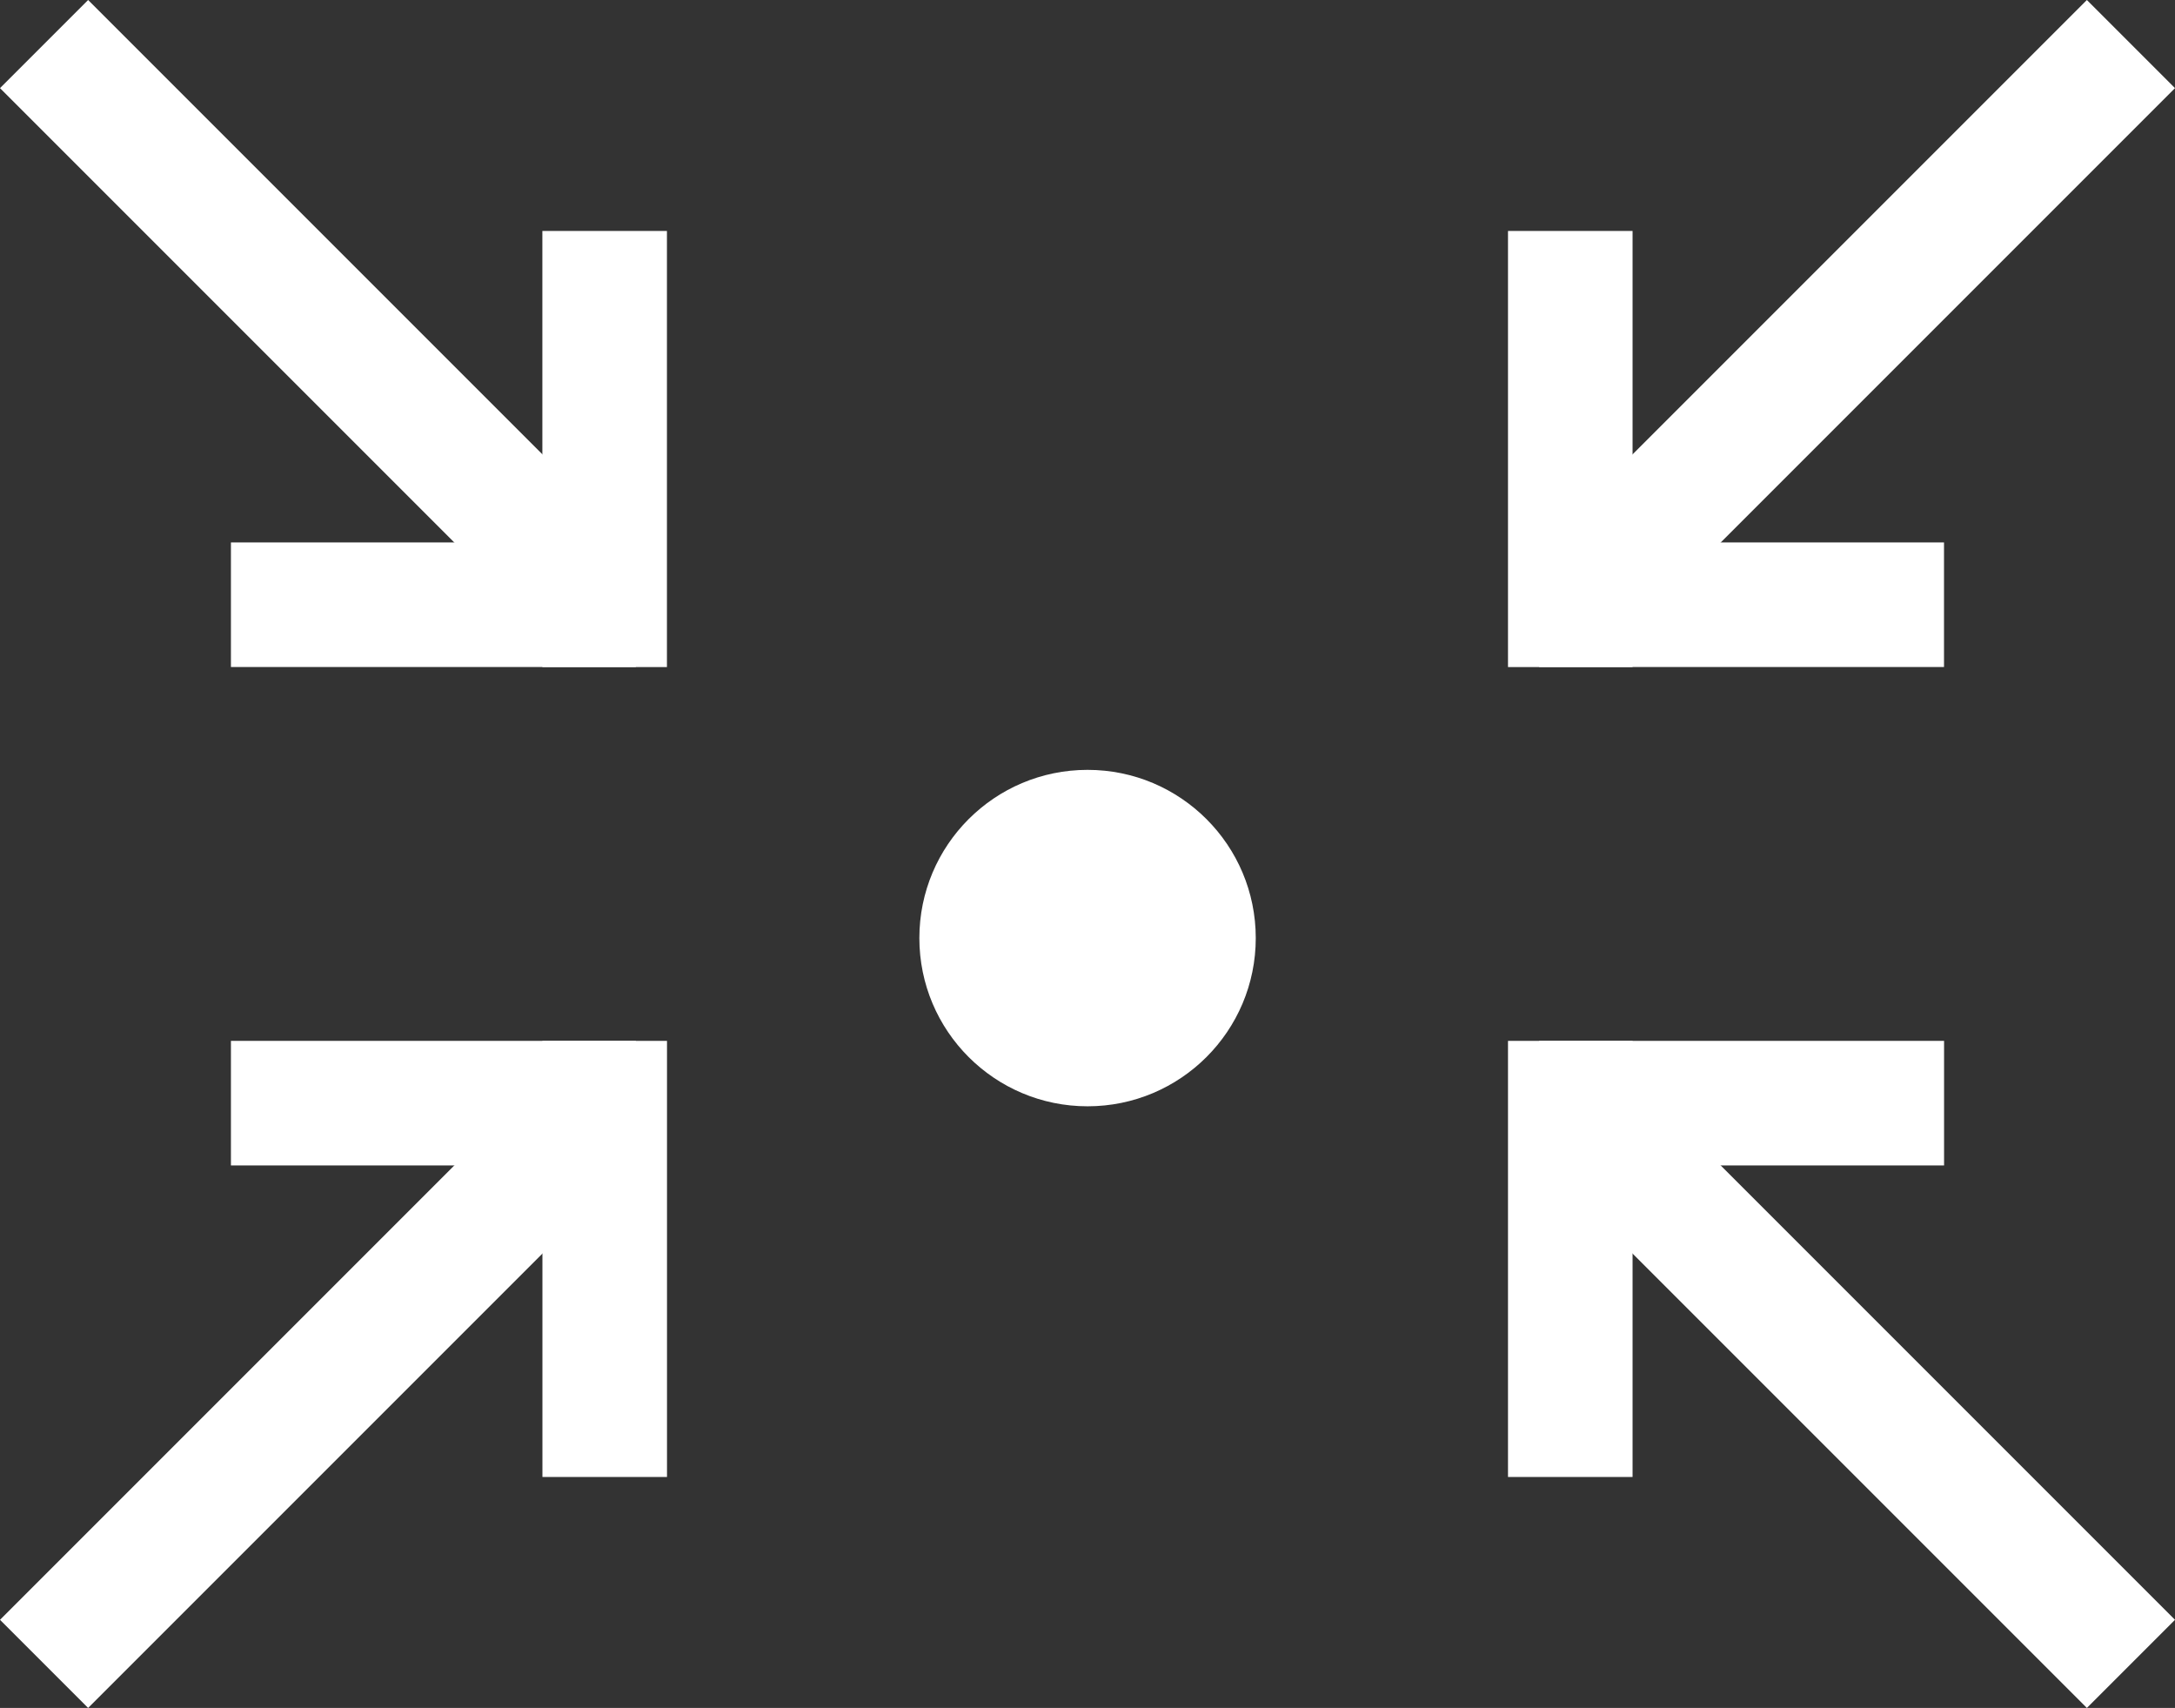 <?xml version="1.0" encoding="UTF-8"?>
<svg xmlns="http://www.w3.org/2000/svg" width="36.336" height="28.53" viewBox="0 0 36.336 28.53">
  <rect x="0" y="0" width="36.336" height="28.53" fill="#333333" stroke="none"/>
  <g transform="translate(-140 -111.624)">
    <circle cx="2.81" cy="2.81" r="2.81" transform="translate(155.359 124.484)" fill="#fff"></circle>
    <g transform="translate(140 129.011)">
      <path d="M.765,10.131-.707,8.659,8.659-.707,10.131.765Z" transform="translate(0.707 1.012)" fill="#fff"></path>
      <path d="M6.765,1.081H0V-1H6.765Z" transform="translate(3.858 1)" fill="#fff"></path>
      <path d="M1.081,7.285H-1V0H1.081Z" transform="translate(10.062)" fill="#fff"></path>
    </g>
    <g transform="translate(165.193 129.011)">
      <path d="M8.659,10.131l1.472-1.472L.765-.707-.707.765Z" transform="translate(1.012 1.012)" fill="#fff"></path>
      <path d="M0,1.081H6.765V-1H0Z" transform="translate(0.52 1)" fill="#fff"></path>
      <path d="M-1,7.285H1.081V0H-1Z" transform="translate(1)" fill="#fff"></path>
    </g>
    <g transform="translate(140 111.624)">
      <path d="M.765-.707-.707.765l9.366,9.366,1.472-1.472Z" transform="translate(0.707 0.707)" fill="#fff"></path>
      <path d="M6.765-1H0V1.081H6.765Z" transform="translate(3.858 10.061)" fill="#fff"></path>
      <path d="M1.081,0H-1V7.285H1.081Z" transform="translate(10.061 3.858)" fill="#fff"></path>
    </g>
    <g transform="translate(165.193 111.624)">
      <path d="M8.659-.707,10.131.765.765,10.131-.707,8.659Z" transform="translate(1.012 0.707)" fill="#fff"></path>
      <path d="M0-1H6.764V1.081H0Z" transform="translate(0.52 10.061)" fill="#fff"></path>
      <path d="M-1,0H1.081V7.285H-1Z" transform="translate(1 3.858)" fill="#fff"></path>
    </g>
  </g>
</svg>
